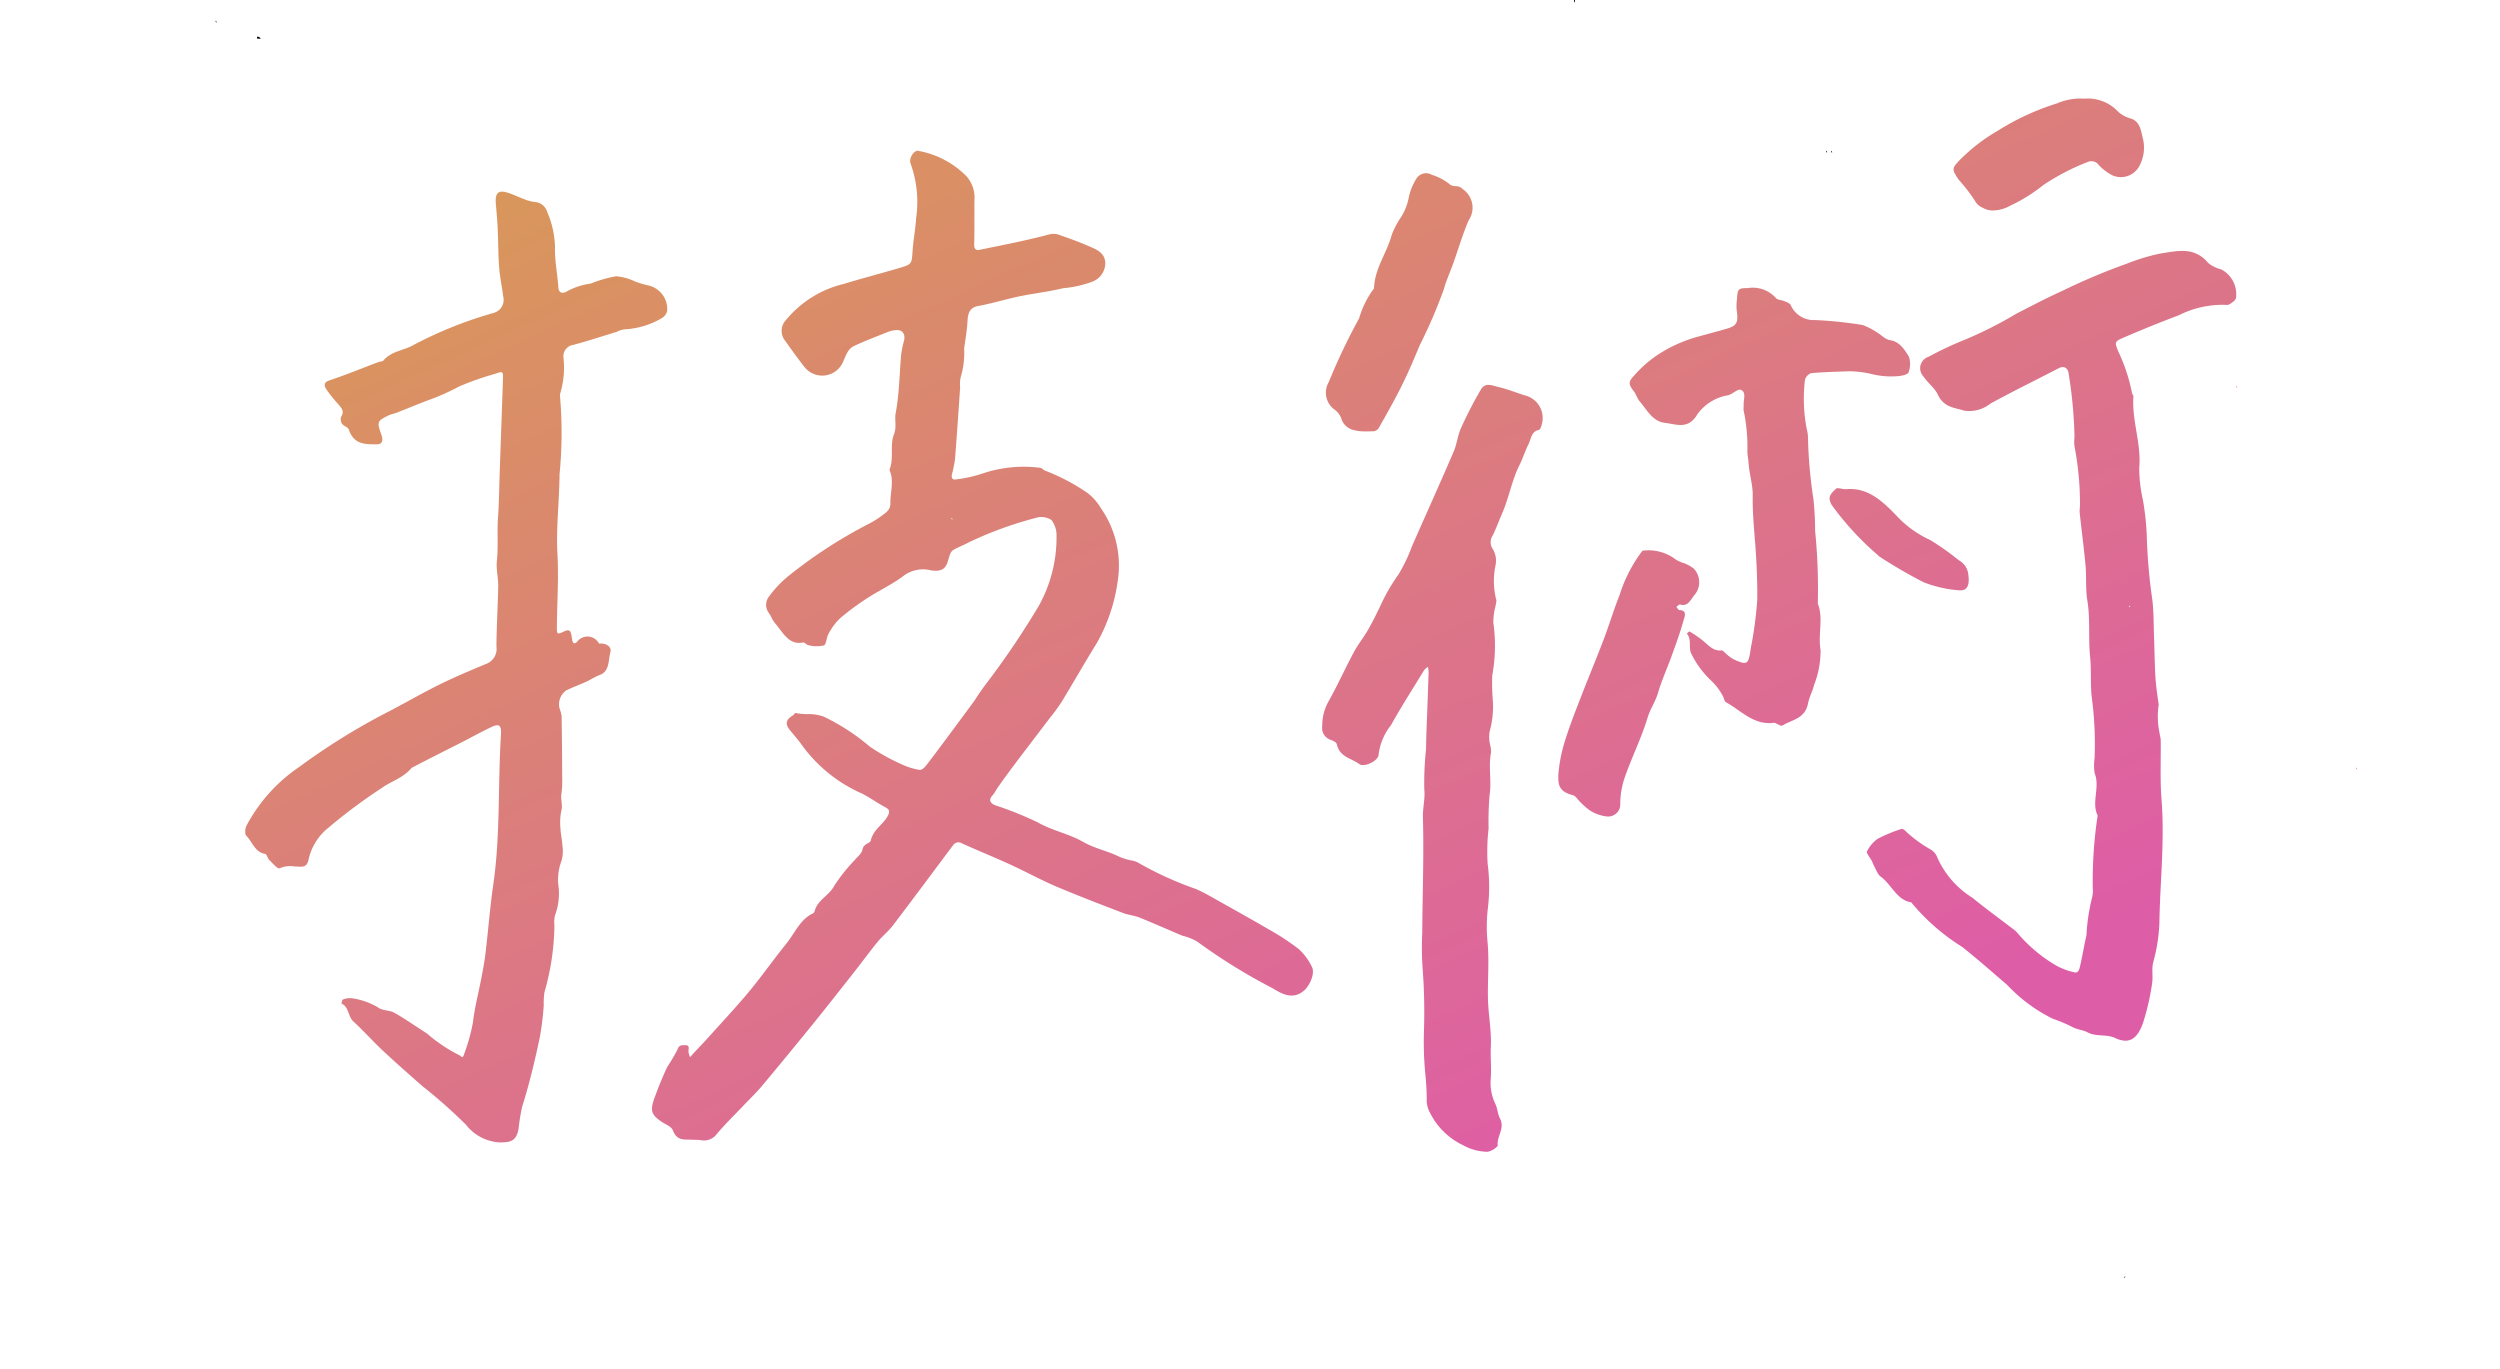 <svg xmlns="http://www.w3.org/2000/svg" xmlns:xlink="http://www.w3.org/1999/xlink" width="157" height="86" viewBox="0 0 157 86">
  <defs>
    <clipPath id="clip-path">
      <rect id="Rectangle_24591" data-name="Rectangle 24591" width="157" height="86" transform="translate(444 570)" fill="#fff" stroke="#707070" stroke-width="1" opacity="0.423"/>
    </clipPath>
    <linearGradient id="linear-gradient" x1="0.095" y1="0.094" x2="0.804" y2="0.833" gradientUnits="objectBoundingBox">
      <stop offset="0" stop-color="#d99958"/>
      <stop offset="1" stop-color="#de5da7"/>
    </linearGradient>
  </defs>
  <g id="sub_mv02" transform="translate(-444 -570)">
    <g id="Mask_Group_43" data-name="Mask Group 43" clip-path="url(#clip-path)">
      <g id="シェイプ_6" data-name="シェイプ 6" transform="translate(457.694 567) rotate(2)">
        <g id="シェイプ_6-2" data-name="シェイプ 6" transform="translate(0 0)">
          <path id="Union_11" data-name="Union 11" d="M14.5,67.96a32.471,32.471,0,0,0-2.821-2.329c-.865-.709-1.728-1.414-2.572-2.15-.648-.566-1.248-1.2-1.9-1.754-.356-.3-.315-.932-.795-1.1.026-.087.036-.24.079-.253a1.191,1.191,0,0,1,.612-.1,4.494,4.494,0,0,1,1.617.512c.276.213.715.133,1.032.3.715.369,1.395.818,2.093,1.228A9.693,9.693,0,0,0,13.911,63.6c.144.04.223.3.326-.107a11.517,11.517,0,0,0,.477-2c.072-.925.285-1.837.425-2.755.08-.519.163-1.041.207-1.567.124-1.461.183-2.928.343-4.379.337-3.118.063-6.246.149-9.364.02-.635-.13-.742-.651-.466-.666.346-1.312.739-1.97,1.1-.956.526-1.914,1.048-2.91,1.617-.531.679-1.271.879-1.859,1.348A33.878,33.878,0,0,0,5.03,49.785a3.516,3.516,0,0,0-.988,1.85c-.057.323-.159.473-.46.489-.132.007-.263,0-.393,0a1.7,1.7,0,0,0-.947.146c-.127.067-.449-.3-.663-.489-.117-.107-.18-.373-.282-.383-.636-.063-.829-.739-1.231-1.108-.093-.083-.08-.439-.006-.609a10.31,10.31,0,0,1,3.213-3.833,41.082,41.082,0,0,1,5.6-3.727c1.019-.583,2.017-1.208,3.044-1.757.935-.5,1.9-.945,2.854-1.381a1,1,0,0,0,.59-1.1c-.036-1.264,0-2.529-.02-3.793-.011-.529-.177-1.065-.14-1.587.063-.912-.055-1.81-.024-2.719.034-.955.008-1.91.008-2.868V24.039c0-.955,0-1.91,0-2.868,0-.6-.01-.6-.52-.4a17.994,17.994,0,0,0-2.22.872,14.771,14.771,0,0,1-1.524.769c-.785.316-1.554.672-2.332,1.008-.167.073-.347.106-.507.19-.711.379-.722.423-.4,1.248.138.346.057.582-.256.592-.708.02-1.443.093-1.807-.865-.057-.153-.315-.2-.433-.343a.531.531,0,0,1-.083-.429c.22-.359.023-.552-.176-.772a9.117,9.117,0,0,1-.8-.925c-.133-.193-.229-.429.16-.572,1.034-.383,2.043-.842,3.062-1.268.093-.04.229-.023.289-.1.516-.642,1.3-.672,1.9-1.065a25.757,25.757,0,0,1,4.944-2.173.85.85,0,0,0,.536-1.048c-.094-.6-.249-1.191-.315-1.794-.091-.8-.111-1.614-.178-2.419-.039-.5-.1-1-.162-1.5-.1-.722.073-.965.652-.822.368.09.726.26,1.092.379a2.543,2.543,0,0,0,.675.16.877.877,0,0,1,.822.619,5.828,5.828,0,0,1,.556,2.156c.006.845.213,1.684.3,2.529.057.529.5.276.55.233a4.148,4.148,0,0,1,1.451-.532,8.324,8.324,0,0,1,1.6-.522,3.45,3.45,0,0,1,1.192.283,6.271,6.271,0,0,0,.9.233,1.52,1.52,0,0,1,1.188,1.544.706.706,0,0,1-.35.486,5.123,5.123,0,0,1-2.262.765,1.473,1.473,0,0,0-.506.176c-.9.309-1.793.636-2.7.915a.721.721,0,0,0-.588.822,5.659,5.659,0,0,1-.144,2.329,26.81,26.81,0,0,1,.153,5.015c.047,1.664-.106,3.344.043,4.991.144,1.557.08,3.1.127,4.649.01.323.022.426.366.246.452-.24.509-.167.615.433.05.276.16.3.316.143a.812.812,0,0,1,1.344,0c.02.023.044.067.061.063.379-.057.8.143.709.519-.12.5.006,1.2-.623,1.451-.286.116-.545.309-.822.446-.416.21-.845.379-1.254.6a1.075,1.075,0,0,0-.376,1.111,3.935,3.935,0,0,1,.153.479c.066,1.271.119,2.539.17,3.81a6.764,6.764,0,0,1-.011,1.108c-.043.356.12.682.03,1.058a3.728,3.728,0,0,0-.014,1.1c.026.346.123.685.153,1.035a2.262,2.262,0,0,1-.017,1A3.31,3.31,0,0,0,19.8,52.9a3.912,3.912,0,0,1-.174,1.72,1.9,1.9,0,0,0-.014.642,15.74,15.74,0,0,1-.481,4.216,4.958,4.958,0,0,0-.014.828,19.11,19.11,0,0,1-.17,1.957c-.259,1.5-.56,2.988-.966,4.452a12.991,12.991,0,0,0-.176,1.4c-.093.586-.31.792-.794.852a3.078,3.078,0,0,1-.385.025A2.865,2.865,0,0,1,14.5,67.96Zm14.771.453a2.156,2.156,0,0,0-.293-.01c-.066,0-.134,0-.2,0-.087,0-.174,0-.259,0-.4.017-.782.03-1.022-.542-.1-.24-.452-.349-.7-.5-.705-.443-.8-.679-.5-1.58.21-.642.442-1.275.705-1.89a11.89,11.89,0,0,0,.6-1.1c.1-.336.263-.286.469-.306.35-.027.2.266.236.439.023.107.07.2.1.306.076-.09.149-.18.224-.266.282-.326.571-.642.851-.975.833-.995,1.688-1.973,2.485-3,.78-1.008,1.478-2.09,2.247-3.108.5-.669.809-1.541,1.577-1.937a.218.218,0,0,0,.112-.13c.164-.749.865-1.005,1.179-1.651A10.583,10.583,0,0,1,38.313,50.5c.166-.223.433-.433.466-.682.06-.4.463-.386.5-.586.144-.706.726-1.005,1.009-1.571.146-.293.1-.419-.174-.552-.582-.28-1.125-.675-1.72-.9a9.244,9.244,0,0,1-3.754-2.958c-.219-.263-.455-.516-.682-.775-.316-.366-.271-.646.146-.915.07-.043.134-.176.184-.166a3.778,3.778,0,0,0,.752.043,2.846,2.846,0,0,1,1.011.12,13.4,13.4,0,0,1,2.959,1.78,12.549,12.549,0,0,0,2.07,1.055,4.179,4.179,0,0,0,1.114.3c.116.02.286-.14.379-.266.449-.619.882-1.251,1.318-1.883q.794-1.153,1.588-2.309a15.97,15.97,0,0,1,.877-1.344A52.372,52.372,0,0,0,49.3,34.158a8.8,8.8,0,0,0,.971-4.442,1.564,1.564,0,0,0-.358-1,1.181,1.181,0,0,0-1.013-.083,23.552,23.552,0,0,0-4.069,1.644c-.223.133-.456.24-.686.359-.473.243-.473.243-.639.905-.137.542-.46.666-1.028.606a2.045,2.045,0,0,0-1.671.363c-.712.592-1.54,1-2.3,1.537a15.609,15.609,0,0,0-1.646,1.311,3.866,3.866,0,0,0-.676.975c-.13.236-.123.692-.276.759a2.149,2.149,0,0,1-.968.02c-.121-.01-.246-.183-.344-.16-.9.216-1.287-.6-1.8-1.148-.166-.176-.263-.436-.413-.632a.838.838,0,0,1-.05-.992,6.929,6.929,0,0,1,1.2-1.368A29.887,29.887,0,0,1,38.5,29.34a6.283,6.283,0,0,0,1.034-.745.733.733,0,0,0,.243-.516c-.057-.716.21-1.461-.14-2.15.276-.722-.034-1.554.2-2.21.184-.5,0-.918.07-1.374.187-1.215.149-2.469.217-3.71a6.725,6.725,0,0,1,.149-.852c.076-.376-.09-.649-.453-.646a1.8,1.8,0,0,0-.669.18c-.685.3-1.37.586-2.036.932-.342.18-.459.6-.615.982a1.421,1.421,0,0,1-2.437.406c-.459-.542-.895-1.118-1.334-1.687a.99.99,0,0,1,.09-1.2,6.737,6.737,0,0,1,3.55-2.392c1.146-.393,2.3-.735,3.445-1.118.794-.266.771-.279.8-1.131.022-.686.136-1.368.149-2.05A7.08,7.08,0,0,0,40.3,6.669c-.153-.306.176-.875.449-.825a5.671,5.671,0,0,1,3.065,1.471,2.021,2.021,0,0,1,.571,1.494c.021.918.073,1.837.079,2.759,0,.316.124.409.34.356,1.455-.353,2.912-.685,4.347-1.121a1.067,1.067,0,0,1,.7.03c.685.206,1.361.436,2.032.705.463.183.8.416.849.905a1.254,1.254,0,0,1-.735,1.214,6.856,6.856,0,0,1-1.869.493c-.9.259-1.824.386-2.732.609-.849.21-1.681.5-2.529.689-.509.113-.643.416-.652.948-.009.592-.1,1.181-.152,1.774a5.2,5.2,0,0,1-.153,1.78,1.942,1.942,0,0,0-.014.642c-.049,1.517-.1,3.035-.166,4.549a8.413,8.413,0,0,1-.16.942c-.04.246.07.349.273.3a8.391,8.391,0,0,0,1.646-.429,8.105,8.105,0,0,1,3.591-.486c.113,0,.223.133.344.173a12.693,12.693,0,0,1,2.712,1.314,3.4,3.4,0,0,1,.871.932,6.289,6.289,0,0,1,1.214,4.422,10.929,10.929,0,0,1-1.2,4.063c-.709,1.234-1.37,2.505-2.069,3.747a11.9,11.9,0,0,1-.72,1.055c-.685.975-1.38,1.947-2.062,2.922-.342.486-.676.982-1,1.474-.127.186-.214.406-.354.572-.295.349-.022.519.181.6a22.745,22.745,0,0,1,2.679.965c.958.509,2.02.662,2.938,1.148.762.4,1.56.512,2.312.855a3.868,3.868,0,0,0,.669.19,1.679,1.679,0,0,1,.453.106A21.621,21.621,0,0,0,59.8,51.565a10.21,10.21,0,0,1,.981.459c1.217.629,2.439,1.251,3.647,1.9A15.939,15.939,0,0,1,66.37,55.1a3.626,3.626,0,0,1,.875,1.1c.227.4-.105,1.178-.429,1.487-.705.676-1.457.236-2.007-.07a36.149,36.149,0,0,1-4.818-2.755,3.446,3.446,0,0,0-.938-.336c-.911-.346-1.816-.712-2.731-1.045-.34-.123-.712-.136-1.056-.256-1.431-.492-2.861-.982-4.275-1.524-1-.389-1.973-.882-2.969-1.294s-2.009-.782-3.007-1.191a.406.406,0,0,0-.563.14c-1.2,1.724-2.389,3.451-3.6,5.164-.271.383-.632.682-.915,1.055-.482.632-.929,1.294-1.4,1.937-.808,1.1-1.614,2.209-2.435,3.3q-1.553,2.056-3.132,4.09c-.346.436-.732.832-1.1,1.245-.536.609-1.1,1.191-1.6,1.83a1.01,1.01,0,0,1-.834.45A1.323,1.323,0,0,1,29.272,68.412ZM43.724,28.884c-.03-.027-.064-.05-.1-.073C43.633,28.864,43.637,28.921,43.724,28.884ZM78.6,67.417a3.242,3.242,0,0,1-1.494-.366,4.475,4.475,0,0,1-2.223-2.133,1.963,1.963,0,0,1-.137-.489,15.013,15.013,0,0,0-.14-1.687,21.038,21.038,0,0,1-.189-2.785,35.969,35.969,0,0,0-.2-3.71,19.038,19.038,0,0,1-.123-2.429c-.07-2.409-.057-4.825-.21-7.227-.04-.619.107-1.211.024-1.79a19.9,19.9,0,0,1,.022-2.532c-.022-.9-.007-1.79-.007-2.775,0-.742,0-1.388,0-2.037a1.978,1.978,0,0,0-.053-.343.985.985,0,0,0-.229.206c-.659,1.171-1.348,2.326-1.96,3.527a3.682,3.682,0,0,0-.718,1.89c.016.359-.865.859-1.2.622-.506-.353-1.237-.376-1.447-1.2-.03-.116-.242-.2-.386-.25a.781.781,0,0,1-.566-.845,3.116,3.116,0,0,1,.319-1.524c.54-1.035.982-2.13,1.5-3.181.246-.506.592-.955.853-1.454.282-.539.535-1.1.778-1.67a11.356,11.356,0,0,1,1-1.85,10.389,10.389,0,0,0,.8-1.84c.8-2,1.617-3.993,2.4-6,.18-.466.213-1.012.4-1.474a25.015,25.015,0,0,1,1.182-2.5c.256-.459.706-.25,1.1-.173.556.113,1.092.3,1.635.459a1.462,1.462,0,0,1,1.154,1.78c-.021.136-.1.353-.176.366-.467.093-.463.576-.616.912-.2.429-.323.9-.52,1.331-.448.972-.588,2.066-.978,3.058-.187.469-.34.955-.546,1.411a.771.771,0,0,0,.053.892,1.439,1.439,0,0,1,.189.968A4.784,4.784,0,0,0,78,32.724c.05.11-.01.286-.023.429a3.871,3.871,0,0,0-.1,1.052,10.235,10.235,0,0,1,.047,3.3,13.363,13.363,0,0,0,.09,1.564,5.815,5.815,0,0,1-.133,1.97,2.174,2.174,0,0,0,.072.872,1.631,1.631,0,0,1,.063.429c-.143.905.113,1.814,0,2.712a19.5,19.5,0,0,0,.014,2.07,12.614,12.614,0,0,0,.017,2.216,11.18,11.18,0,0,1,.12,2.7,10.032,10.032,0,0,0,.05,2.25c.149,1.181.08,2.359.146,3.534.06,1,.3,2,.285,2.995-.006.7.1,1.391.061,2.1a3.006,3.006,0,0,0,.35,1.481c.153.3.172.649.306.872.373.629-.156,1.145-.069,1.724.017.1-.437.426-.679.426ZM117.814,58.9c-.588-.246-1.19-.01-1.772-.306-.276-.136-.643-.136-.959-.3a8.854,8.854,0,0,0-1.221-.463,10.019,10.019,0,0,1-2.948-2.03c-.968-.772-1.92-1.561-2.918-2.293a13.118,13.118,0,0,1-3.278-2.675c-.911-.1-1.28-1.085-1.974-1.547-.2-.133-.309-.446-.452-.679-.057-.093-.09-.206-.146-.3-.112-.193-.365-.469-.322-.562a2.1,2.1,0,0,1,.648-.828,9.549,9.549,0,0,1,1.475-.672c.057-.023.159.043.227.1a8.083,8.083,0,0,0,1.637,1.125.96.96,0,0,1,.449.5,5.676,5.676,0,0,0,2.286,2.439c.849.646,1.73,1.241,2.6,1.86a1.57,1.57,0,0,1,.369.323,9.418,9.418,0,0,0,2.3,1.814,3.941,3.941,0,0,0,1.225.446c.223.063.336.01.406-.346.129-.659.212-1.324.339-1.976a12.467,12.467,0,0,1,.283-2.449,1.915,1.915,0,0,0,.01-.552,27.5,27.5,0,0,1,.149-4.555c-.436-.822.1-1.777-.278-2.639a3.138,3.138,0,0,1-.041-.938,22.02,22.02,0,0,0-.309-3.827c-.127-.825-.077-1.684-.19-2.512-.163-1.178-.066-2.379-.3-3.554-.144-.705-.1-1.451-.187-2.173-.14-1.1-.325-2.189-.481-3.288-.03-.21.006-.432-.008-.649a19.254,19.254,0,0,0-.475-3.57,2.44,2.44,0,0,1-.014-.549,27.648,27.648,0,0,0-.5-3.933c-.053-.409-.329-.532-.632-.359-1.4.789-2.821,1.547-4.212,2.369a2.136,2.136,0,0,1-1.61.509c-.62-.166-1.306-.153-1.708-.938-.22-.433-.662-.715-.947-1.121a.751.751,0,0,1,.272-1.248,22.167,22.167,0,0,1,2.282-1.168,25.578,25.578,0,0,0,3.134-1.727c.952-.532,1.9-1.072,2.873-1.554a39.209,39.209,0,0,1,3.923-1.817,12.871,12.871,0,0,1,2.109-.722c1.015-.183,2.106-.542,3.019.483a2.077,2.077,0,0,0,.839.379,1.764,1.764,0,0,1,.99,1.767.539.539,0,0,1-.212.27c-.1.08-.23.19-.34.18a6.107,6.107,0,0,0-3,.755q-1.742.729-3.453,1.541c-.533.253-.523.3-.247.9a10.953,10.953,0,0,1,.929,2.529c.018.083.1.156.1.229-.057,1.527.614,2.942.521,4.492a9.382,9.382,0,0,0,.3,1.973,17.19,17.19,0,0,1,.317,2.163,35.327,35.327,0,0,0,.5,4.12c.106.705.123,1.427.174,2.143.059.839.1,1.68.169,2.516.057.612.16,1.221.283,1.877a4.9,4.9,0,0,0,.119,1.8c.017.143.077.279.083.422.061,1.238.041,2.489.18,3.717.3,2.6.087,5.194.138,7.793a10.719,10.719,0,0,1-.3,2.442c-.1.436.036.928-.03,1.381a15.106,15.106,0,0,1-.479,2.456c-.246.776-.587,1.154-1.1,1.154A1.6,1.6,0,0,1,117.814,58.9Zm-.089-27.073c.047,0,.1-.01.063-.11C117.768,31.753,117.745,31.789,117.725,31.826ZM84.343,45.768A4.772,4.772,0,0,1,83.474,45a.539.539,0,0,0-.192-.14c-.792-.183-1.035-.463-.985-1.4a9.378,9.378,0,0,1,.326-1.97c.249-.928.568-1.83.882-2.732.433-1.248.9-2.482,1.327-3.73.319-.932.566-1.893.9-2.818a9.107,9.107,0,0,1,1.346-2.858,2.833,2.833,0,0,1,2.136.5,2.462,2.462,0,0,0,.5.193,2.412,2.412,0,0,1,.619.313,1.242,1.242,0,0,1,.123,1.641c-.24.3-.394.789-.9.646-.06-.017-.149.1-.226.156.063.07.133.2.2.2.529-.023.317.469.277.646-.187.772-.433,1.521-.676,2.273-.25.779-.565,1.531-.766,2.323-.143.559-.448,1.012-.6,1.577-.337,1.278-.889,2.482-1.284,3.744a5.218,5.218,0,0,0-.243,1.727.755.755,0,0,1-.652.812,1.1,1.1,0,0,1-.138.008A2.529,2.529,0,0,1,84.343,45.768Zm48.01-4.369a.113.113,0,0,1,.057.12C132.362,41.509,132.36,41.452,132.353,41.4ZM95.73,39.862c-1.277.23-2.116-.7-3.088-1.188-.093-.047-.119-.243-.193-.363a3.617,3.617,0,0,0-.765-.945,5.945,5.945,0,0,1-1.325-1.674c-.183-.329.018-.885-.315-1.234.053-.05.136-.156.163-.14a7.658,7.658,0,0,1,.8.5c.388.286.718.7,1.257.619.1-.013.21.15.319.226a2.663,2.663,0,0,0,.46.31c.882.353.941.3,1.048-.745a24.312,24.312,0,0,0,.3-3.081c-.033-1.191-.127-2.393-.264-3.584-.109-.955-.232-1.927-.249-2.908-.01-.656-.263-1.351-.333-2.043-.026-.263-.1-.522-.1-.782a11.1,11.1,0,0,0-.332-2.529,2.6,2.6,0,0,1,0-.276c-.044-.346.163-.839-.207-.982-.2-.077-.506.273-.781.363a2.97,2.97,0,0,0-1.9,1.264c-.539,1-1.287.669-2.017.609-.782-.06-1.158-.779-1.647-1.311-.143-.156-.216-.4-.352-.569-.386-.483-.42-.589.017-1.085A7.506,7.506,0,0,1,87.5,17.1a8.872,8.872,0,0,1,2.333-1.218c.686-.226,1.374-.423,2.056-.649.637-.213.716-.419.569-1.225a3.312,3.312,0,0,1,0-.646c.011-.652.061-.7.653-.722a1.944,1.944,0,0,1,1.773.546c.119.143.383.123.574.2.142.057.334.113.394.24a1.572,1.572,0,0,0,1.564.872,26.333,26.333,0,0,1,2.984.206,4.657,4.657,0,0,1,1.3.689,1.254,1.254,0,0,0,.416.2c.606.04.954.536,1.261,1a1.491,1.491,0,0,1,.011.982c-.03.13-.346.206-.542.246a5.008,5.008,0,0,1-1.809-.067,6.233,6.233,0,0,0-1.427-.113c-.782.057-1.56.1-2.336.2a.616.616,0,0,0-.373.449,10,10,0,0,0,.214,3.035,2.485,2.485,0,0,1,.1.509,29.491,29.491,0,0,0,.485,3.933,19.11,19.11,0,0,1,.17,1.957,36.708,36.708,0,0,1,.329,4.562c.4.925.066,1.937.276,2.915a5.992,5.992,0,0,1-.333,2.209c-.079.39-.272.749-.333,1.138-.152,1.012-.984,1.078-1.57,1.474a.075.075,0,0,1-.04.01C96.091,40.042,95.922,39.913,95.73,39.862Zm11.29-8.718a7.7,7.7,0,0,1-2.216-.423,30.258,30.258,0,0,1-2.869-1.537c-.022-.013-.036-.043-.059-.06a18.151,18.151,0,0,1-3.028-3.065c-.239-.429-.192-.616.286-1.055a1.432,1.432,0,0,1,.3.02,1.12,1.12,0,0,0,.3.02c1.332-.163,2.273.646,3.205,1.547a6.555,6.555,0,0,0,2.162,1.454,16.087,16.087,0,0,1,1.848,1.211,1.152,1.152,0,0,1,.635.9c.106.594-.014.989-.472.989C107.077,31.148,107.05,31.146,107.02,31.144ZM68.74,22.422a1.066,1.066,0,0,1-.869-.749,1.233,1.233,0,0,0-.442-.512,1.307,1.307,0,0,1-.41-1.7,38.693,38.693,0,0,1,1.768-4.076,5.786,5.786,0,0,1,.869-1.907c-.008-1.264.734-2.253,1-3.421A5.488,5.488,0,0,1,71.161,9a3.49,3.49,0,0,0,.483-1.354,3.684,3.684,0,0,1,.43-1.151.721.721,0,0,1,.98-.266,3.336,3.336,0,0,1,1.109.536c.263.23.542-.013.845.29A1.41,1.41,0,0,1,75.445,9c-.347.885-.583,1.823-.873,2.739-.17.536-.393,1.055-.521,1.6a31.419,31.419,0,0,1-1.4,3.6c-.323.865-.656,1.73-1.036,2.569-.415.918-.882,1.807-1.344,2.7a.459.459,0,0,1-.313.236c-.216.012-.437.031-.656.031A2.4,2.4,0,0,1,68.74,22.422ZM123.987,17.7a.108.108,0,0,1,.057.12C124,17.813,123.993,17.757,123.987,17.7ZM107.662,7.075a.967.967,0,0,1-.506-.446,10.813,10.813,0,0,0-1.049-1.258c-.475-.666-.452-.686.07-1.278a11.457,11.457,0,0,1,2.33-1.91,15.638,15.638,0,0,1,3.6-1.81,3.693,3.693,0,0,1,1.706-.359,2.6,2.6,0,0,1,2.164.749,1.959,1.959,0,0,0,.828.4c.512.17.625.626.746,1.121a2.418,2.418,0,0,1-.164,1.9,1.314,1.314,0,0,1-1.656.572,3.272,3.272,0,0,1-.843-.592.576.576,0,0,0-.726-.18,14.2,14.2,0,0,0-2.722,1.537,10.311,10.311,0,0,1-2.029,1.368,2.332,2.332,0,0,1-1.105.343A1.344,1.344,0,0,1,107.662,7.075Z" transform="translate(3.632 5.087)" fill="url(#linear-gradient)"/>
          <path id="Path_16702" data-name="Path 16702" d="M.031,0c.055.062.027.124,0,.185C0,.123-.023.062.031,0Z" transform="translate(85.211 0)"/>
          <path id="Path_16705" data-name="Path 16705" d="M.248.117A.443.443,0,0,1,0,.115C.01.075.025,0,.028,0A.326.326,0,0,1,.248.117Z" transform="translate(2.623 5.205)"/>
          <path id="Path_16724" data-name="Path 16724" d="M0,0C.048.009.053.065.058.12A.113.113,0,0,1,0,0Z" transform="translate(101.682 8.932)"/>
          <path id="Path_16752" data-name="Path 16752" d="M0,0C.048.009.053.065.059.12A.113.113,0,0,1,0,0Z" transform="translate(0 4.304)"/>
          <path id="Path_16763" data-name="Path 16763" d="M0,.064C.008.012.057.006.107,0,.084.037.063.074,0,.064Z" transform="translate(122.512 78.938)"/>
          <path id="Path_16765" data-name="Path 16765" d="M0,0C.048.009.053.065.059.12A.114.114,0,0,1,0,0Z" transform="translate(101.354 8.932)"/>
        </g>
      </g>
    </g>
  </g>
</svg>
